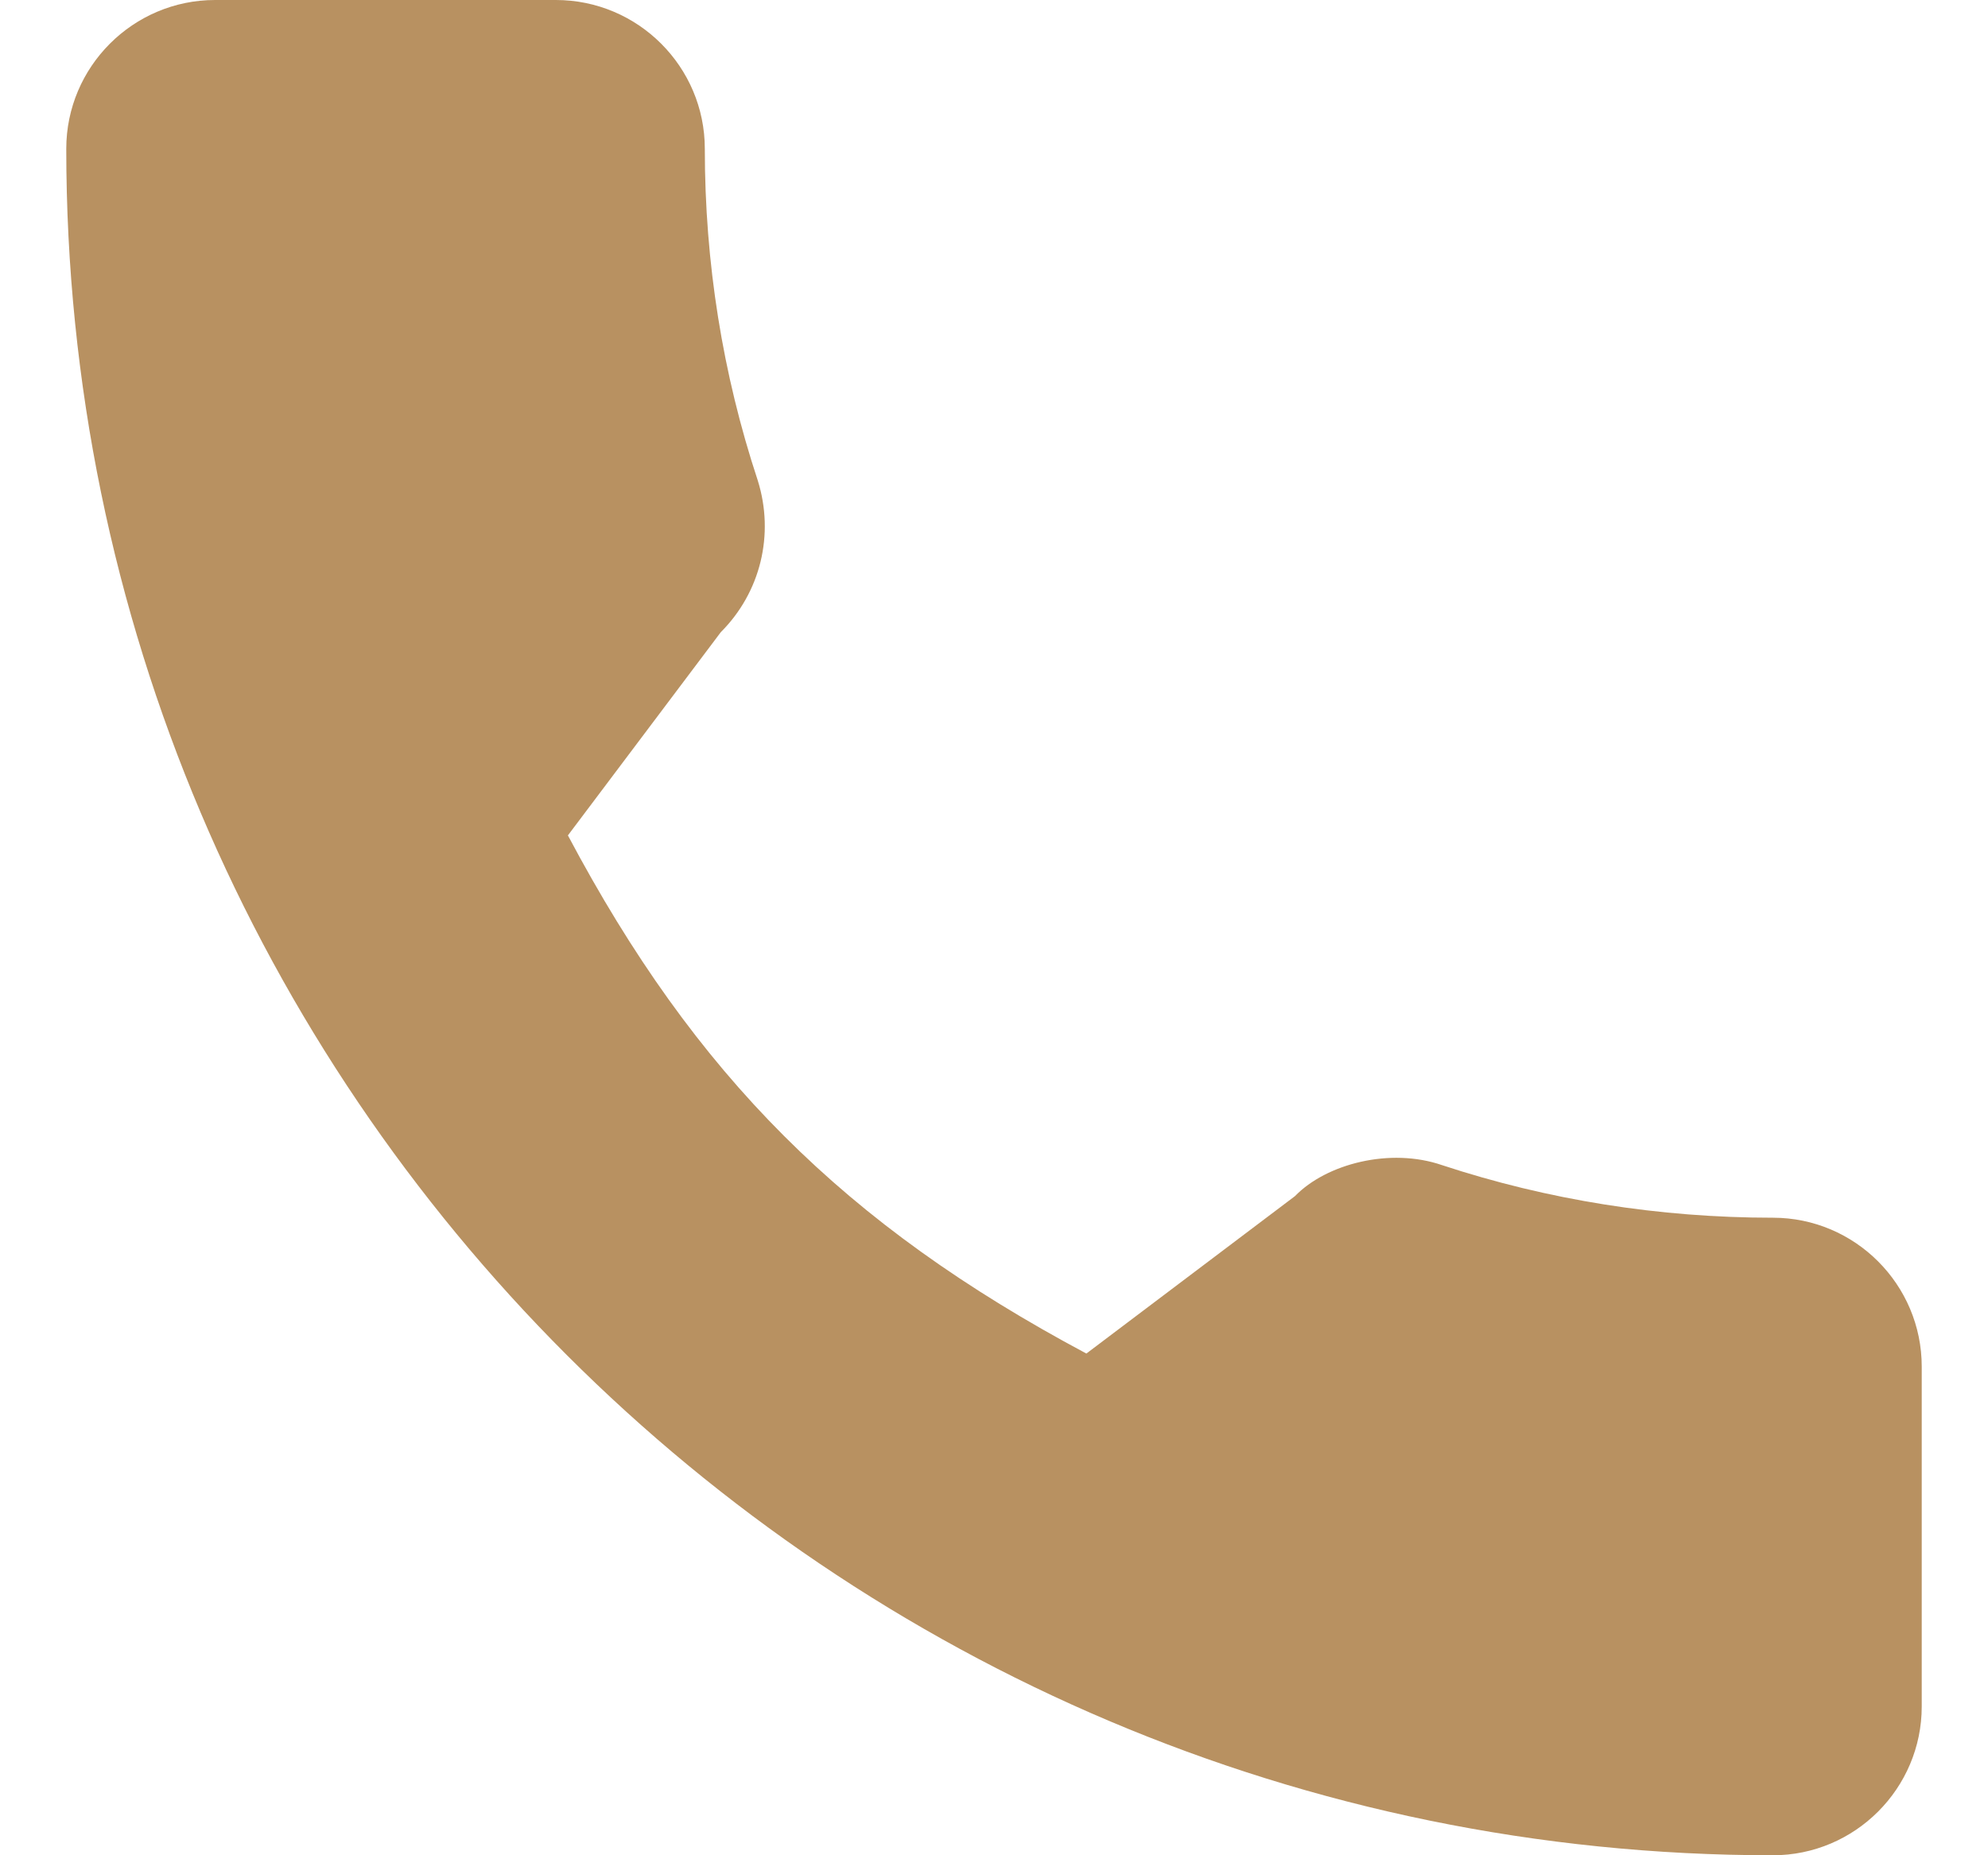 <?xml version="1.0" encoding="UTF-8"?>
<svg xmlns="http://www.w3.org/2000/svg" width="15" height="14" viewBox="0 0 15 14" fill="none">
  <g clip-path="url(#clip0_198_6043)">
    <path d="M13.377 9.189C12.52 9.189 11.678 9.055 10.88 8.792C10.49 8.658 10.009 8.781 9.771 9.026L8.197 10.214C6.371 9.24 5.246 8.115 4.285 6.304L5.439 4.77C5.738 4.471 5.846 4.034 5.717 3.624C5.452 2.822 5.318 1.981 5.318 1.123C5.318 0.504 4.814 0 4.194 0H1.623C1.004 0 0.5 0.504 0.5 1.123C0.5 8.224 6.276 14 13.377 14C13.996 14 14.5 13.496 14.5 12.877V10.313C14.5 9.693 13.996 9.189 13.377 9.189Z" fill="#B89161"></path>
  </g>
  <defs>
    <clipPath id="clip0_198_6043">
      <rect width="14" height="14" fill="white" transform="translate(0.5)"></rect>
    </clipPath>
  </defs>
</svg>
